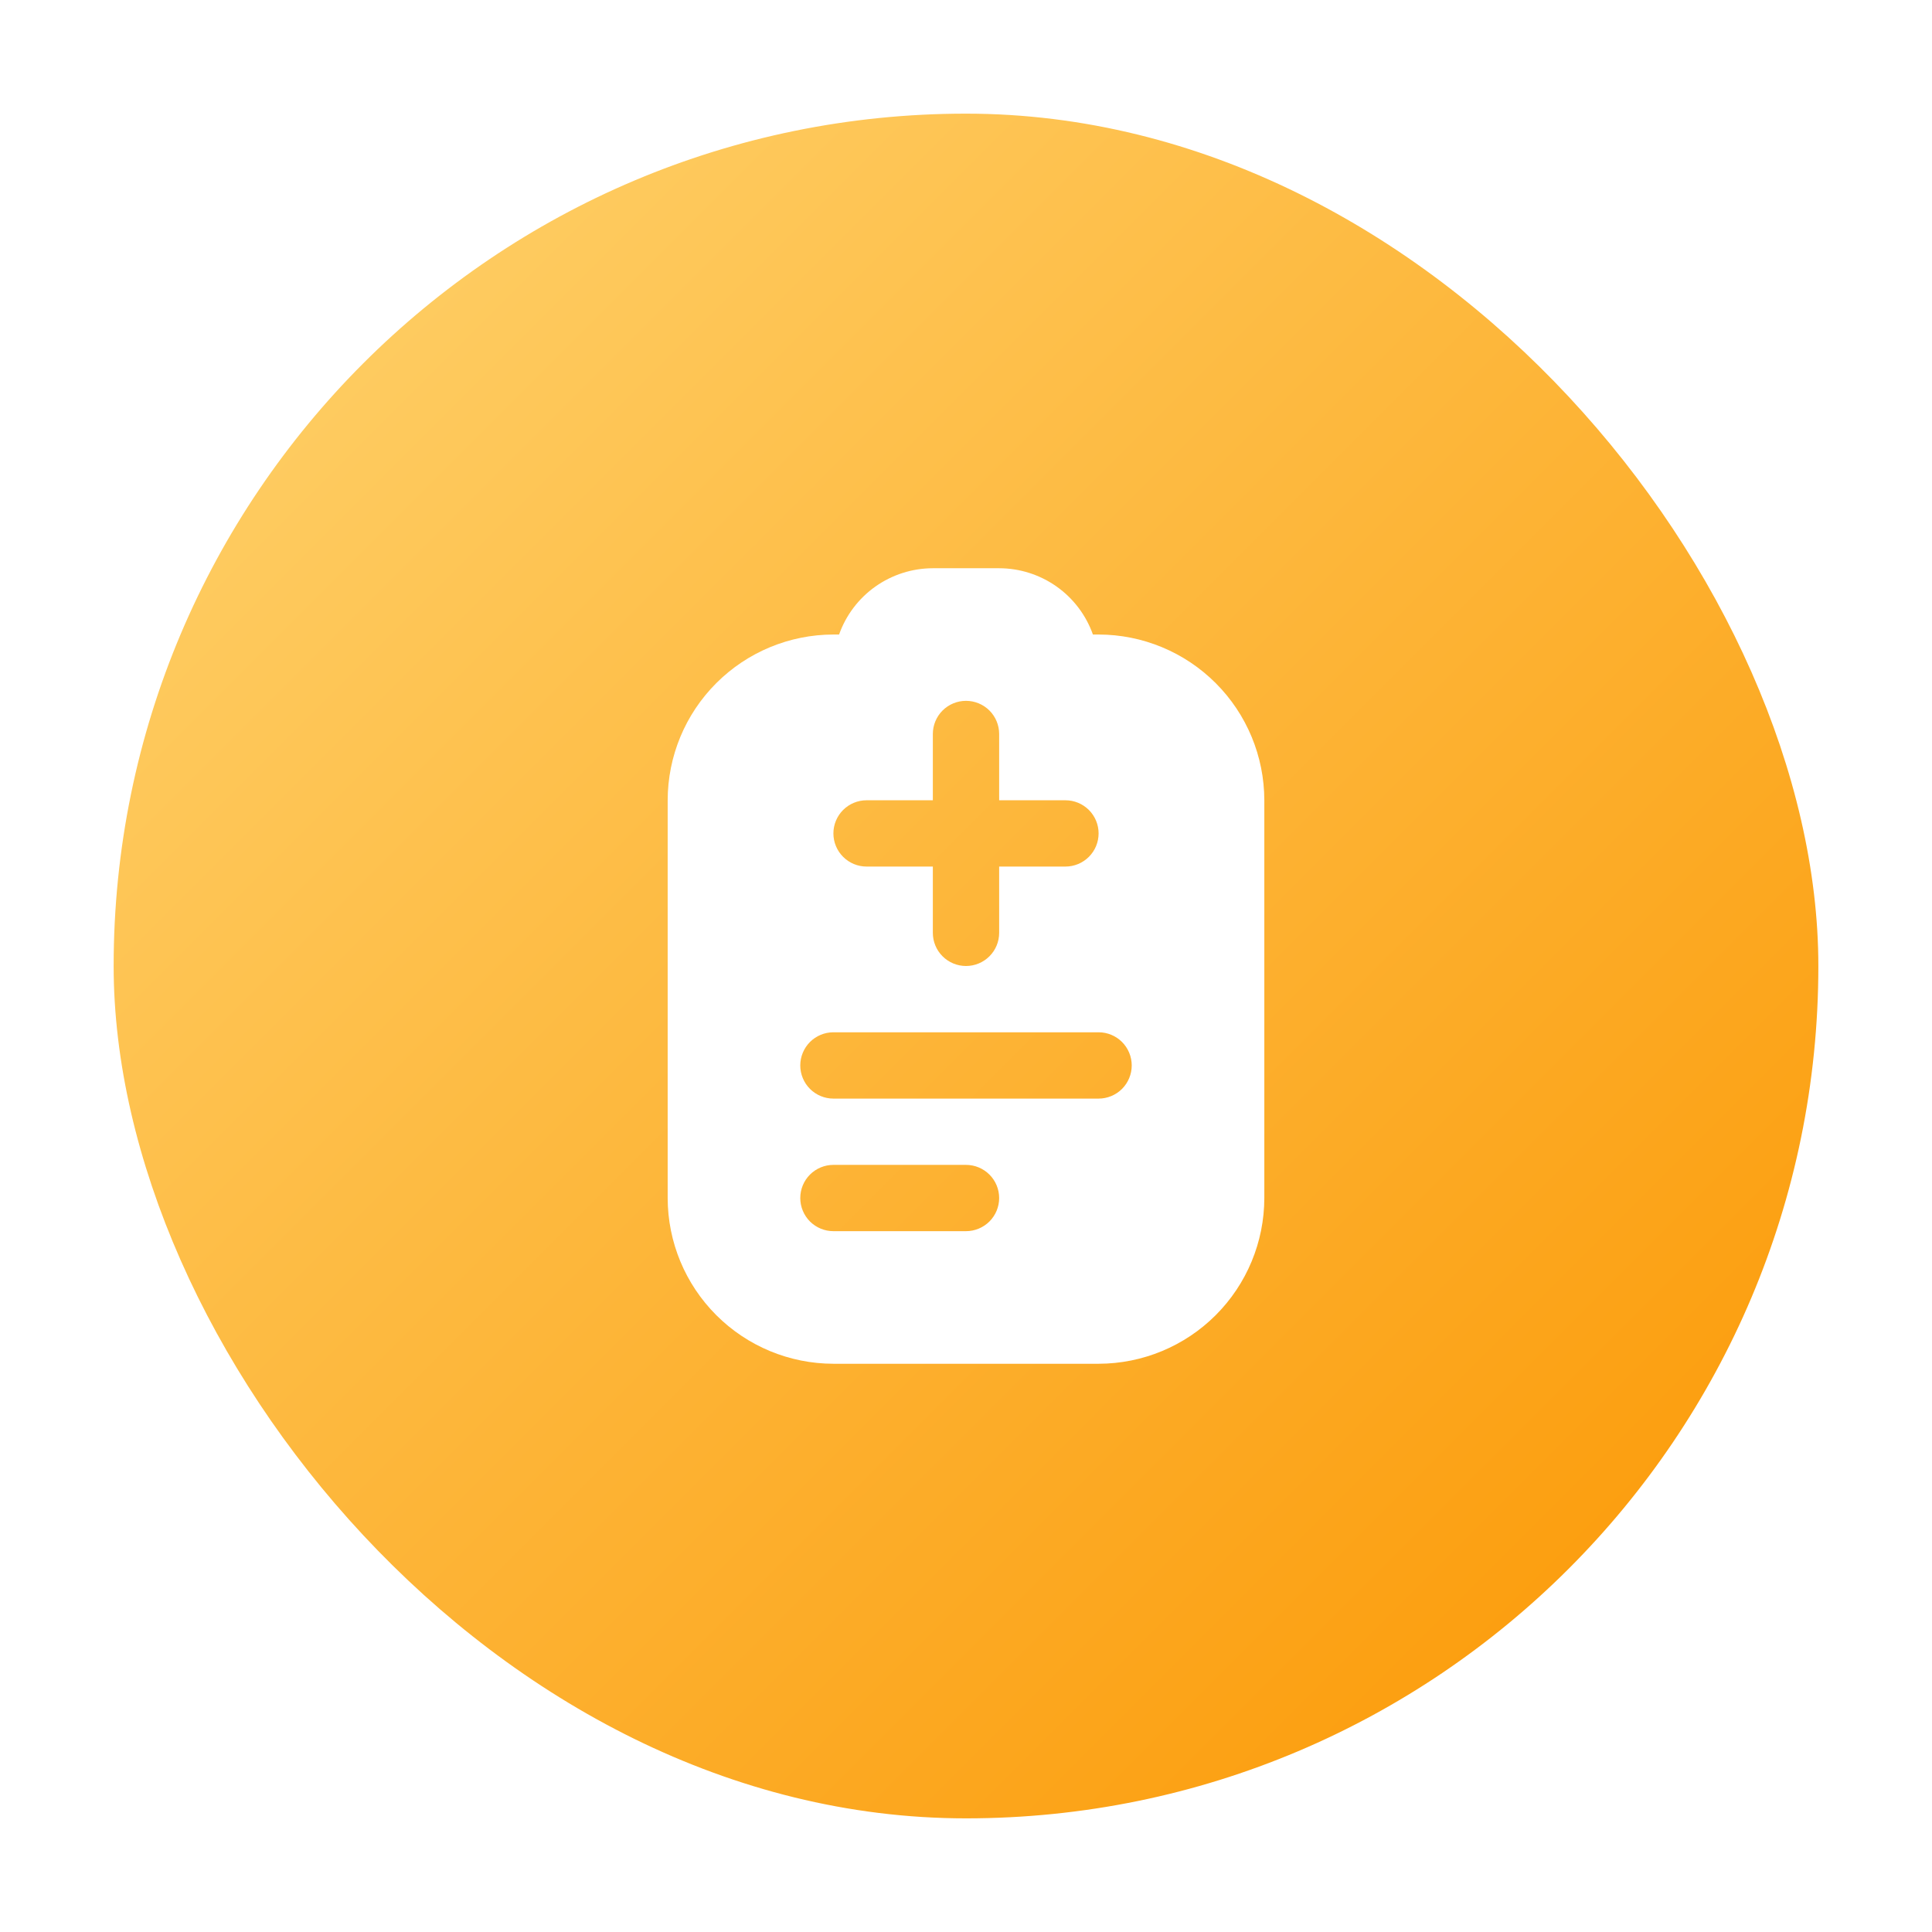 <svg width="68" height="68" viewBox="0 0 68 68" fill="none" xmlns="http://www.w3.org/2000/svg">
<g filter="url(#filter0_d_4630_5349)">
<rect x="4" y="4" width="60" height="60" rx="30" fill="url(#paint0_linear_4630_5349)"/>
<path d="M38.667 22.333H38.467C38.225 21.651 37.778 21.061 37.187 20.643C36.596 20.226 35.89 20.001 35.167 20H32.833C32.11 20.001 31.404 20.226 30.813 20.643C30.222 21.061 29.775 21.651 29.533 22.333H29.333C27.787 22.335 26.304 22.95 25.211 24.044C24.117 25.137 23.502 26.62 23.5 28.167V42.167C23.502 43.713 24.117 45.196 25.211 46.289C26.304 47.383 27.787 47.998 29.333 48H38.667C40.213 47.998 41.696 47.383 42.789 46.289C43.883 45.196 44.498 43.713 44.5 42.167V28.167C44.498 26.62 43.883 25.137 42.789 24.044C41.696 22.95 40.213 22.335 38.667 22.333ZM30.5 28.167H32.833V25.833C32.833 25.524 32.956 25.227 33.175 25.008C33.394 24.79 33.691 24.667 34 24.667C34.309 24.667 34.606 24.79 34.825 25.008C35.044 25.227 35.167 25.524 35.167 25.833V28.167H37.5C37.809 28.167 38.106 28.29 38.325 28.508C38.544 28.727 38.667 29.024 38.667 29.333C38.667 29.643 38.544 29.939 38.325 30.158C38.106 30.377 37.809 30.5 37.5 30.5H35.167V32.833C35.167 33.143 35.044 33.44 34.825 33.658C34.606 33.877 34.309 34 34 34C33.691 34 33.394 33.877 33.175 33.658C32.956 33.44 32.833 33.143 32.833 32.833V30.5H30.5C30.191 30.5 29.894 30.377 29.675 30.158C29.456 29.939 29.333 29.643 29.333 29.333C29.333 29.024 29.456 28.727 29.675 28.508C29.894 28.29 30.191 28.167 30.5 28.167ZM34 43.333H29.333C29.024 43.333 28.727 43.21 28.508 42.992C28.29 42.773 28.167 42.476 28.167 42.167C28.167 41.857 28.29 41.56 28.508 41.342C28.727 41.123 29.024 41 29.333 41H34C34.309 41 34.606 41.123 34.825 41.342C35.044 41.56 35.167 41.857 35.167 42.167C35.167 42.476 35.044 42.773 34.825 42.992C34.606 43.21 34.309 43.333 34 43.333ZM38.667 38.667H29.333C29.024 38.667 28.727 38.544 28.508 38.325C28.29 38.106 28.167 37.809 28.167 37.5C28.167 37.191 28.29 36.894 28.508 36.675C28.727 36.456 29.024 36.333 29.333 36.333H38.667C38.976 36.333 39.273 36.456 39.492 36.675C39.71 36.894 39.833 37.191 39.833 37.5C39.833 37.809 39.71 38.106 39.492 38.325C39.273 38.544 38.976 38.667 38.667 38.667Z" fill="white"/>
</g>
<defs>
<filter id="filter0_d_4630_5349" x="0" y="0" width="68" height="68" filterUnits="userSpaceOnUse" color-interpolation-filters="sRGB">
<feFlood flood-opacity="0" result="BackgroundImageFix"/>
<feColorMatrix in="SourceAlpha" type="matrix" values="0 0 0 0 0 0 0 0 0 0 0 0 0 0 0 0 0 0 127 0" result="hardAlpha"/>
<feMorphology radius="4" operator="dilate" in="SourceAlpha" result="effect1_dropShadow_4630_5349"/>
<feOffset/>
<feComposite in2="hardAlpha" operator="out"/>
<feColorMatrix type="matrix" values="0 0 0 0 1 0 0 0 0 0.702 0 0 0 0 0 0 0 0 0.15 0"/>
<feBlend mode="normal" in2="BackgroundImageFix" result="effect1_dropShadow_4630_5349"/>
<feBlend mode="normal" in="SourceGraphic" in2="effect1_dropShadow_4630_5349" result="shape"/>
</filter>
<linearGradient id="paint0_linear_4630_5349" x1="4" y1="4" x2="64" y2="64" gradientUnits="userSpaceOnUse">
<stop stop-color="#FFD470"/>
<stop offset="1" stop-color="#FB9600"/>
</linearGradient>
</defs>
</svg>
